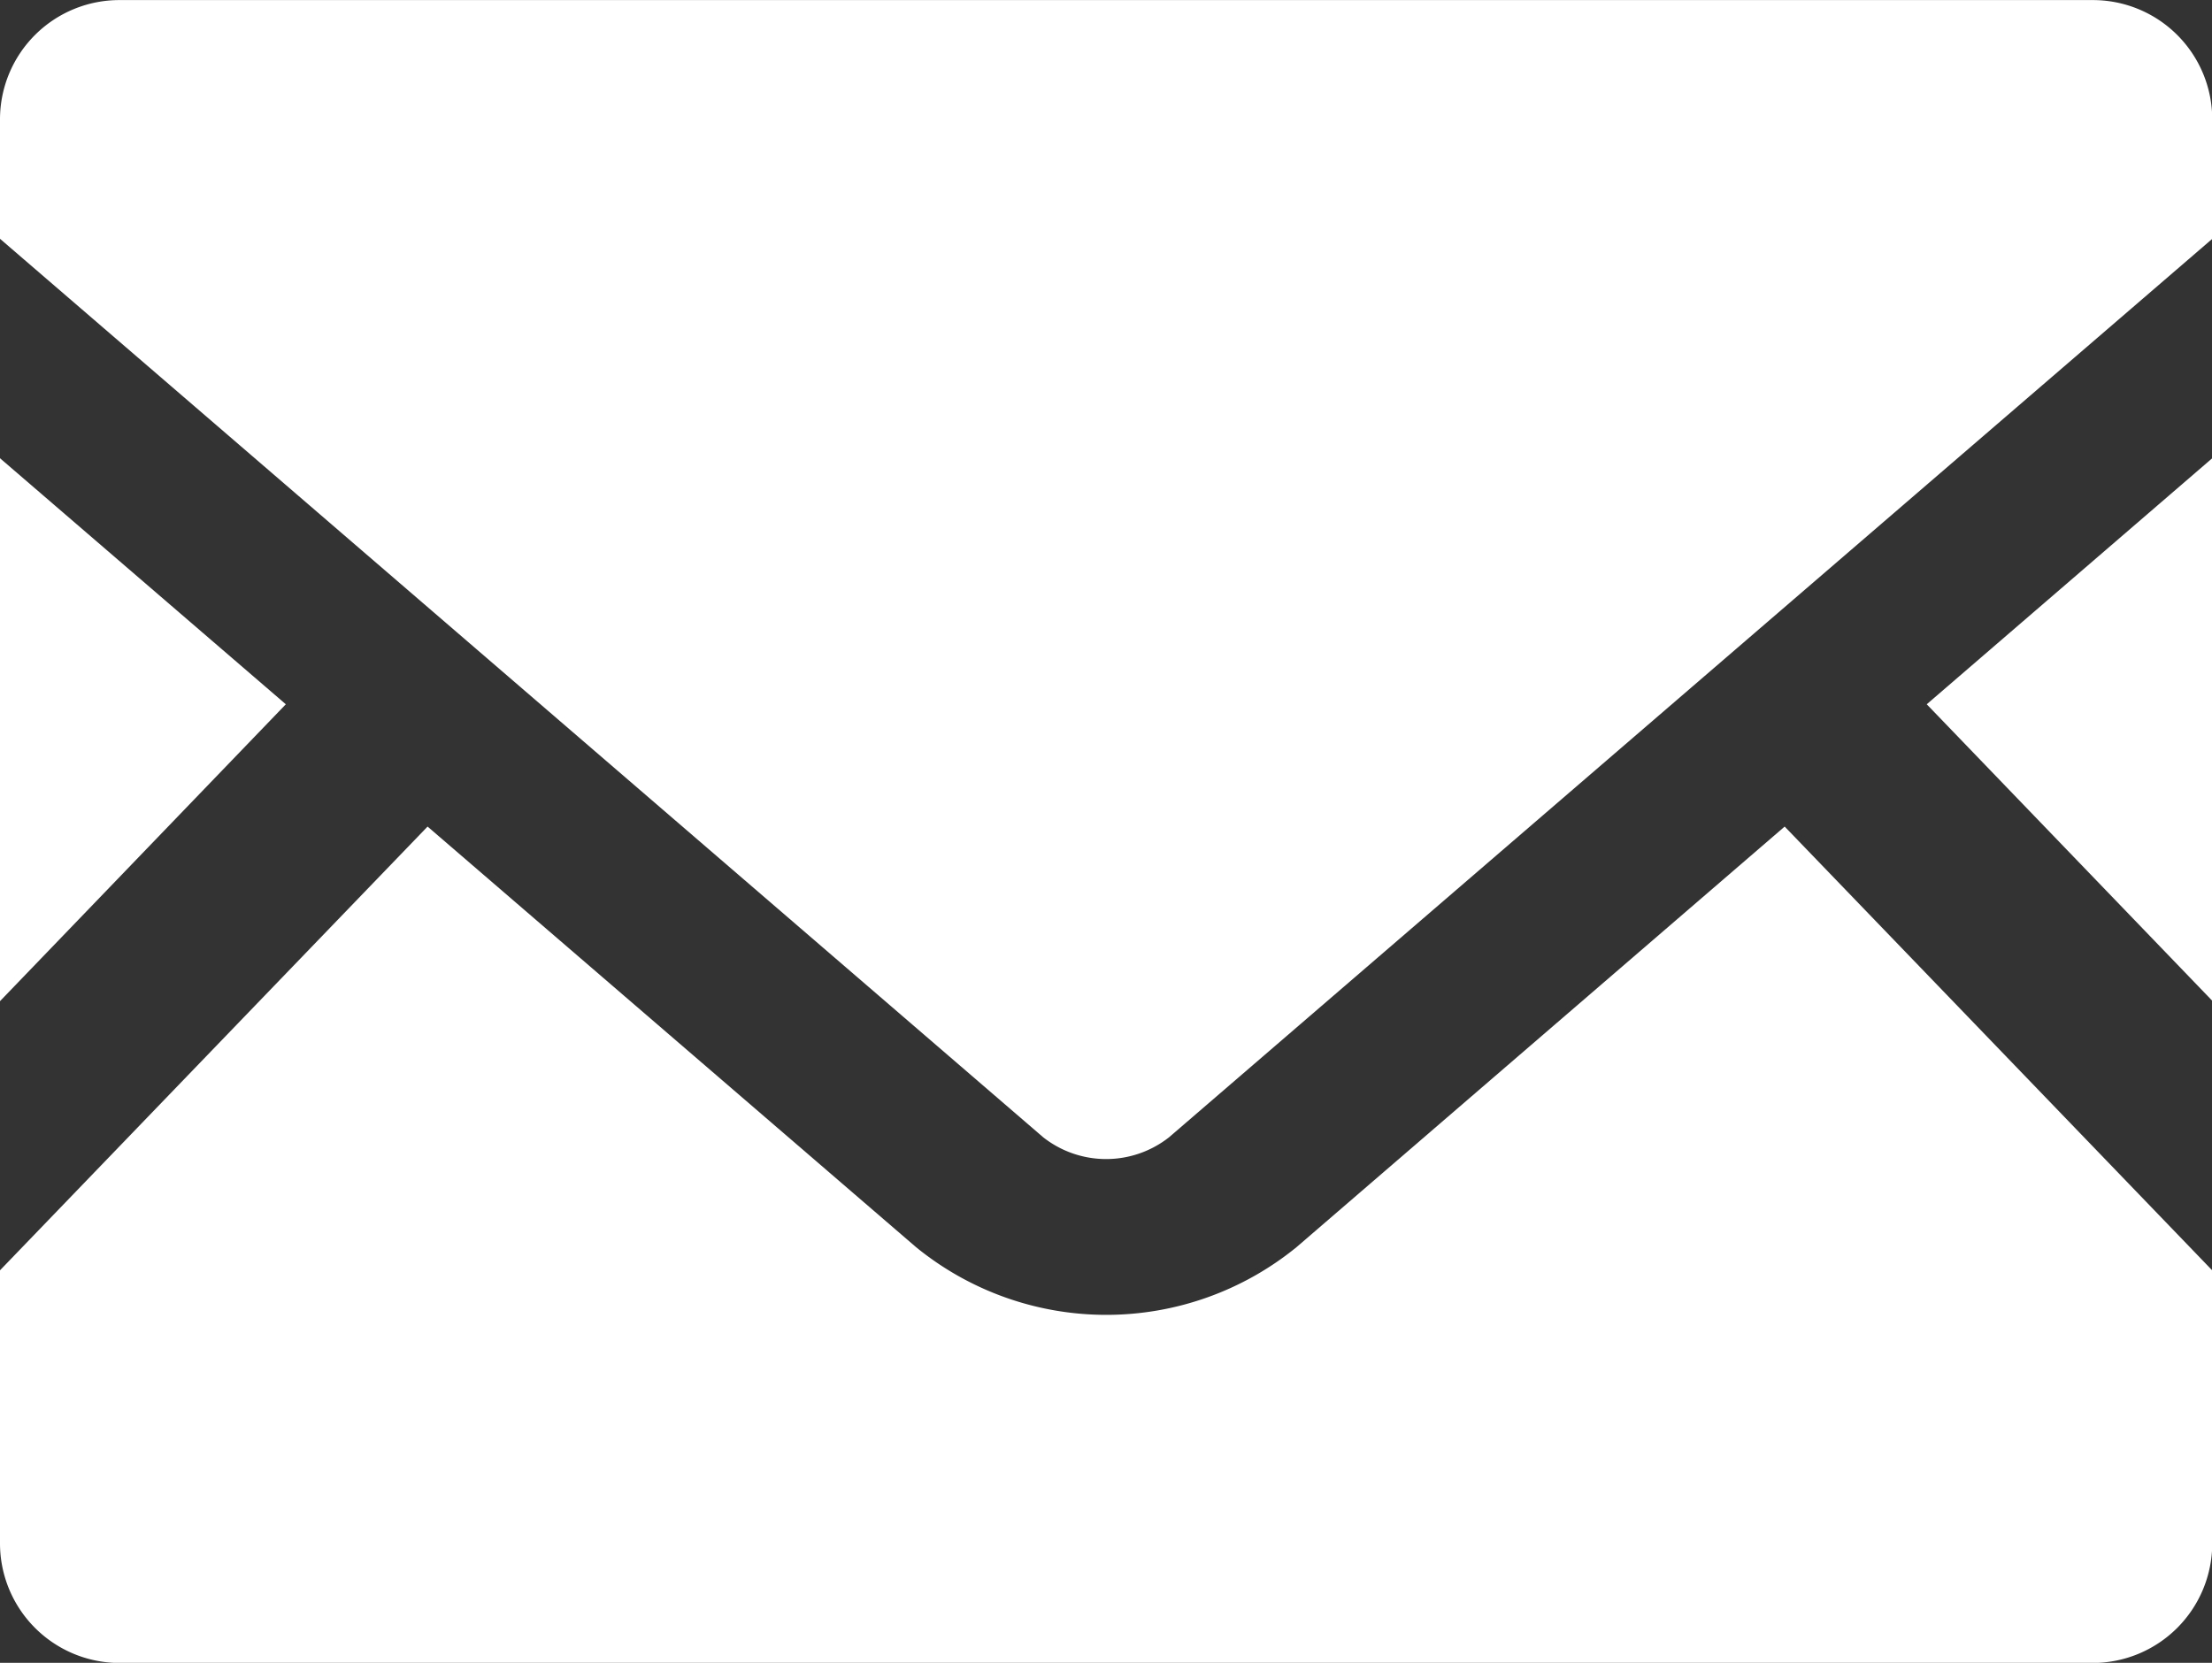 <svg xmlns="http://www.w3.org/2000/svg" xmlns:xlink="http://www.w3.org/1999/xlink" width="27.45" height="20.64" viewBox="0 0 27.45 20.64">
  <rect x="0" y="0" width="27.45" height="20.64" fill="#333333" stroke="none"/>
  <defs>
    <clipPath id="clip-icon_mail_white">
      <rect width="27.45" height="20.64"/>
    </clipPath>
  </defs>
  <g id="icon_mail_white" clip-path="url(#clip-icon_mail_white)">
    <g id="メールの無料アイコン素材_8_" data-name="メールの無料アイコン素材 (8)" transform="translate(0 -63.519)">
      <path id="パス_87" data-name="パス 87" d="M449.463,176.334l-3.543-3.68,3.543-3.054Z" transform="translate(-422.01 -100.393)" fill="#fff"/>
      <path id="パス_88" data-name="パス 88" d="M3.547,172.654,0,176.339V169.6Z" transform="translate(0 -100.393)" fill="#fff"/>
      <path id="パス_89" data-name="パス 89" d="M27.453,260.387v3.389a1.485,1.485,0,0,1-1.484,1.484H1.484A1.485,1.485,0,0,1,0,263.775v-3.389l5.306-5.508,6.061,5.22a3.736,3.736,0,0,0,4.723,0l6.057-5.22Z" transform="translate(0 -181.099)" fill="#fff"/>
      <path id="パス_90" data-name="パス 90" d="M27.453,65v1.484L14.507,77.636a1.263,1.263,0,0,1-1.561,0L0,66.483V65a1.481,1.481,0,0,1,1.484-1.48H25.969A1.481,1.481,0,0,1,27.453,65Z" fill="#fff"/>
    </g>
  </g>
</svg>
